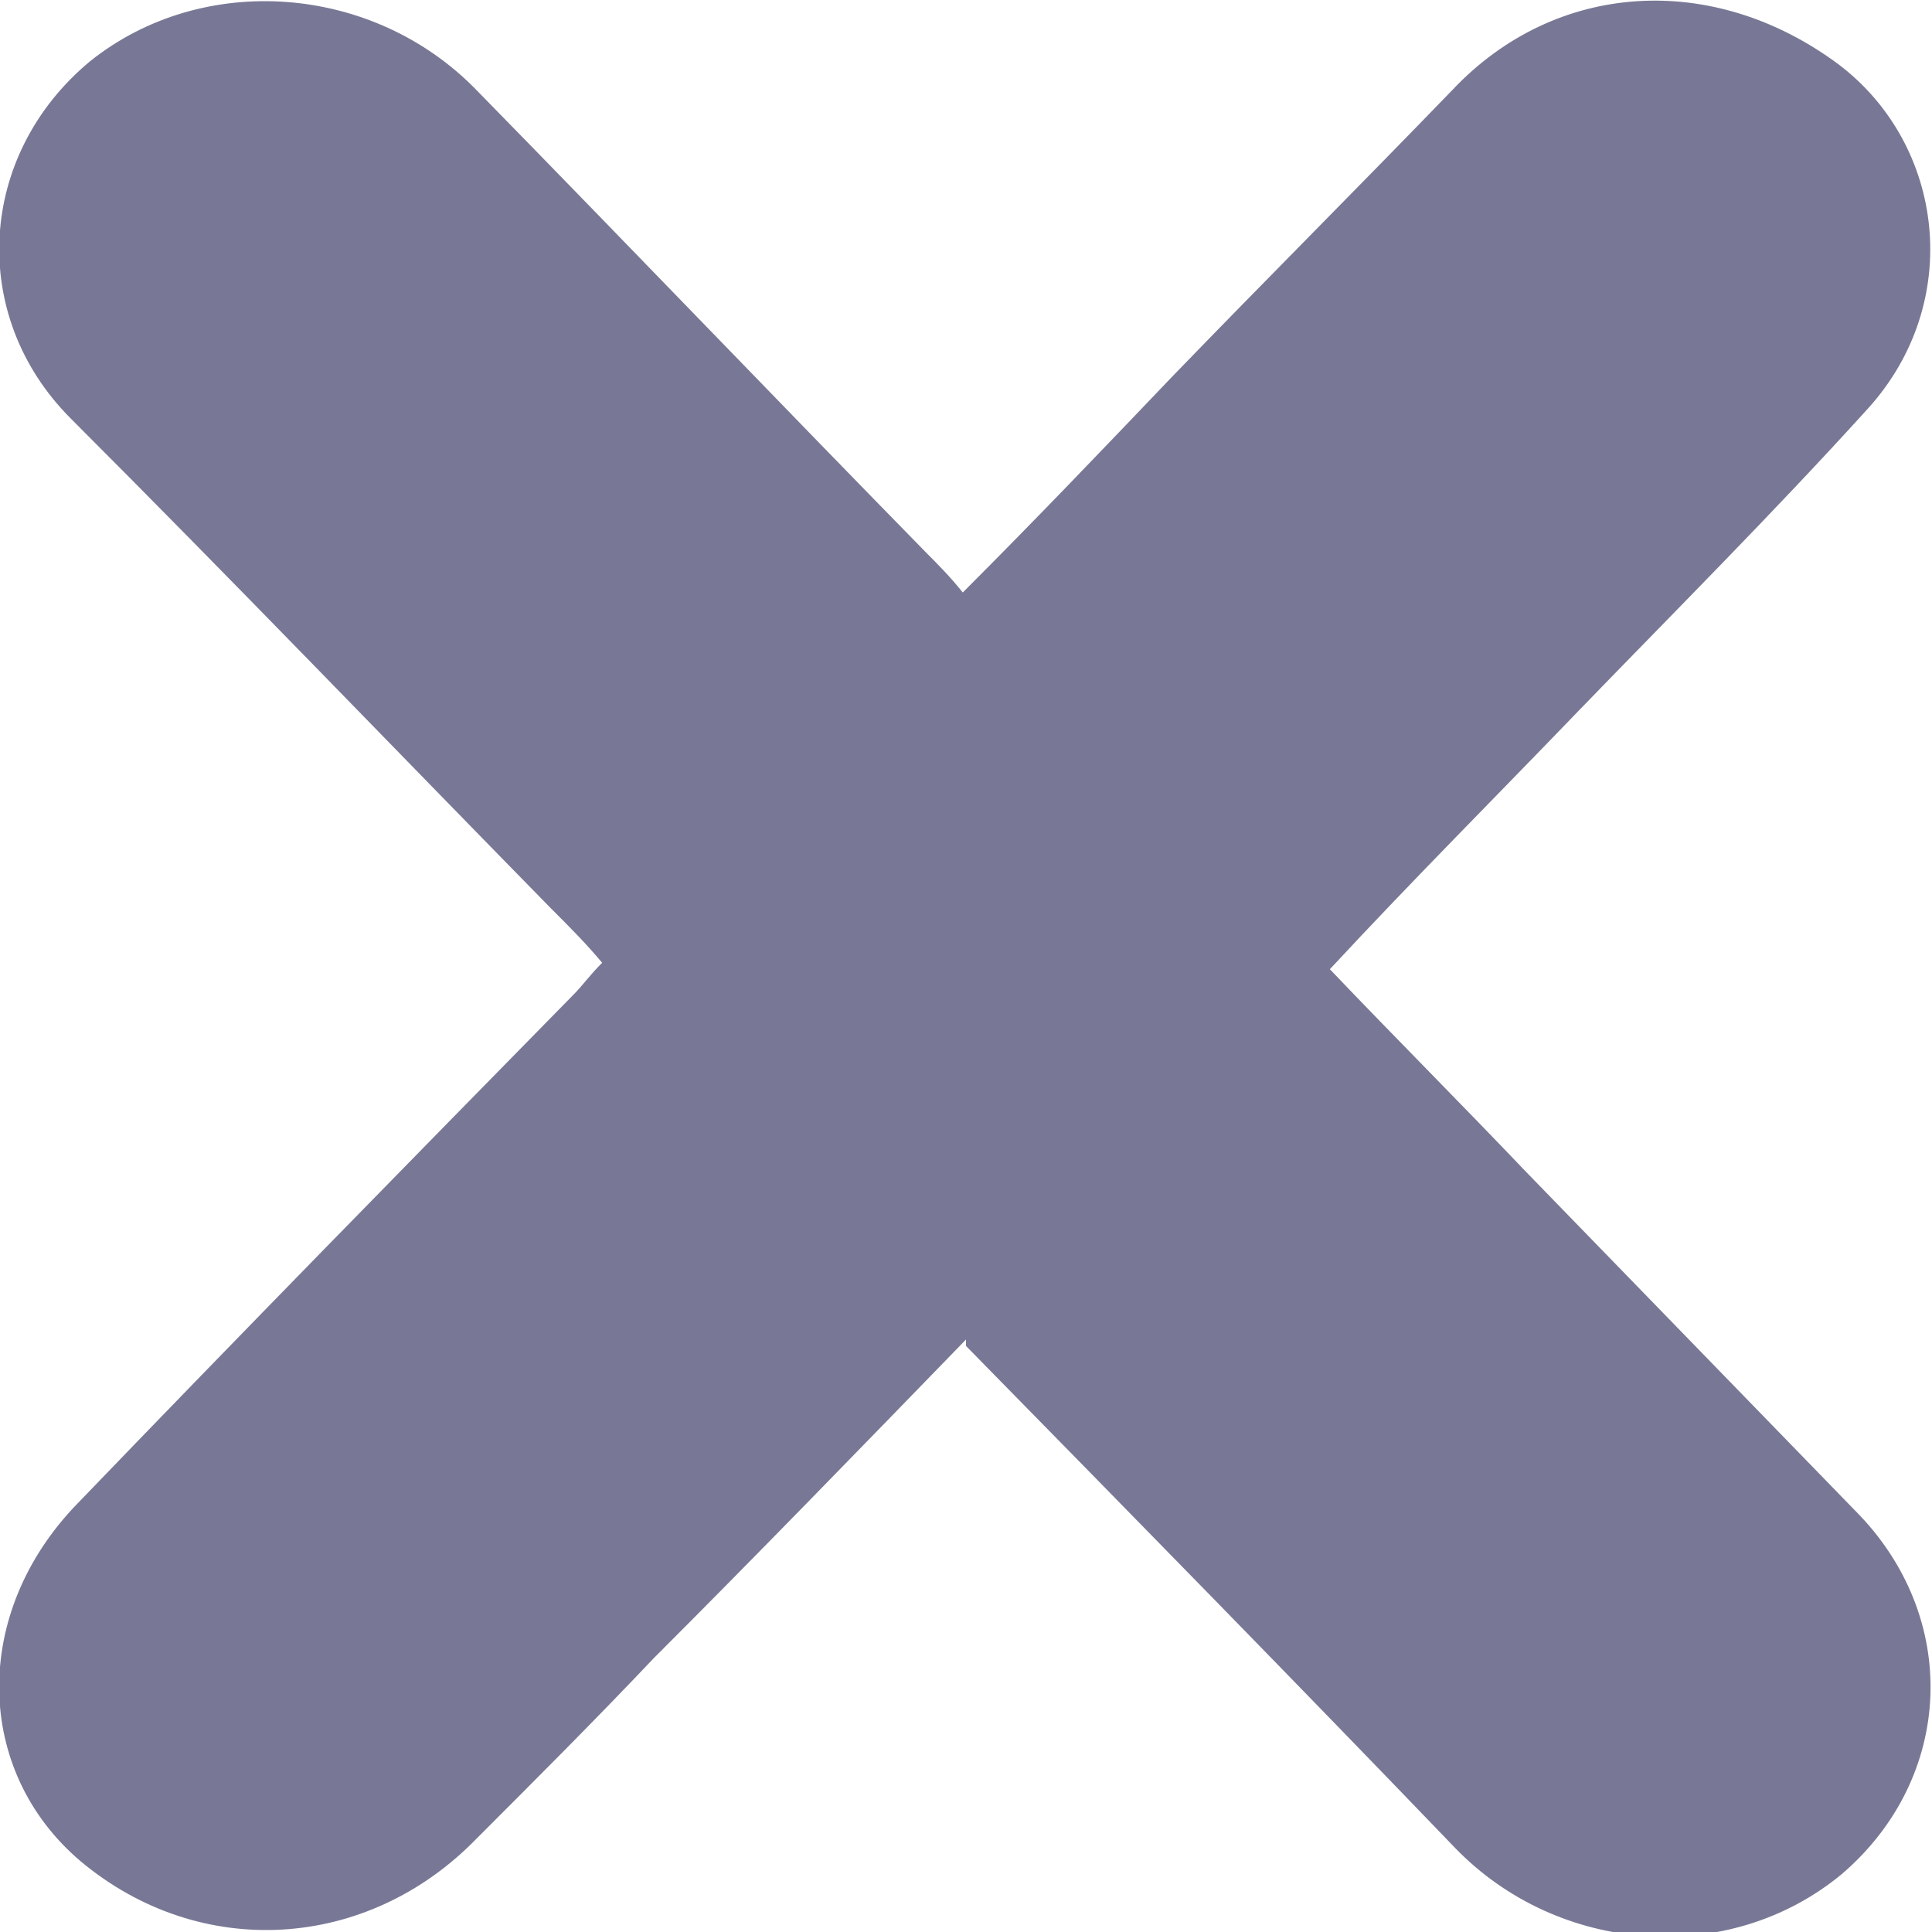 <?xml version="1.0" encoding="UTF-8"?>
<svg id="Layer_1" data-name="Layer 1" xmlns="http://www.w3.org/2000/svg" version="1.1" viewBox="0 0 60 60">
  <defs>
    <style>
      .cls-1 {
        fill: #787896;
        stroke-width: 0px;
      }
    </style>
  </defs>
  <path class="cls-1" d="M30,41.6c-3.3,3.4-6.5,6.7-9.7,9.9-1.8,1.9-3.6,3.7-5.5,5.6-3.4,3.5-8.6,3.8-12.3.7-3.3-2.8-3.4-7.7-.1-11.1,5.1-5.3,10.2-10.5,15.4-15.8.3-.3.5-.6.9-1-.5-.6-1-1.1-1.6-1.7-5-5.1-9.9-10.2-14.9-15.2C-1,9.8-.7,4.8,2.8,1.9,6.3-.9,11.6-.5,14.8,2.8c4.7,4.8,9.3,9.6,14,14.4.3.3.7.7,1.1,1.2,2.3-2.3,4.4-4.5,6.5-6.7,2.9-3,5.8-5.9,8.7-8.9,3.2-3.4,8.1-3.7,12-.8,3.3,2.5,3.9,7.4.9,10.7-2.9,3.2-6,6.3-9,9.4-2.5,2.6-5.1,5.2-7.7,8,2.1,2.2,4.1,4.2,6.1,6.3,3.4,3.5,6.8,7,10.2,10.5,3.3,3.3,3.1,8.3-.4,11.3-3.5,2.9-8.8,2.5-12-.8-5-5.2-10-10.3-15.2-15.6"/>
</svg>